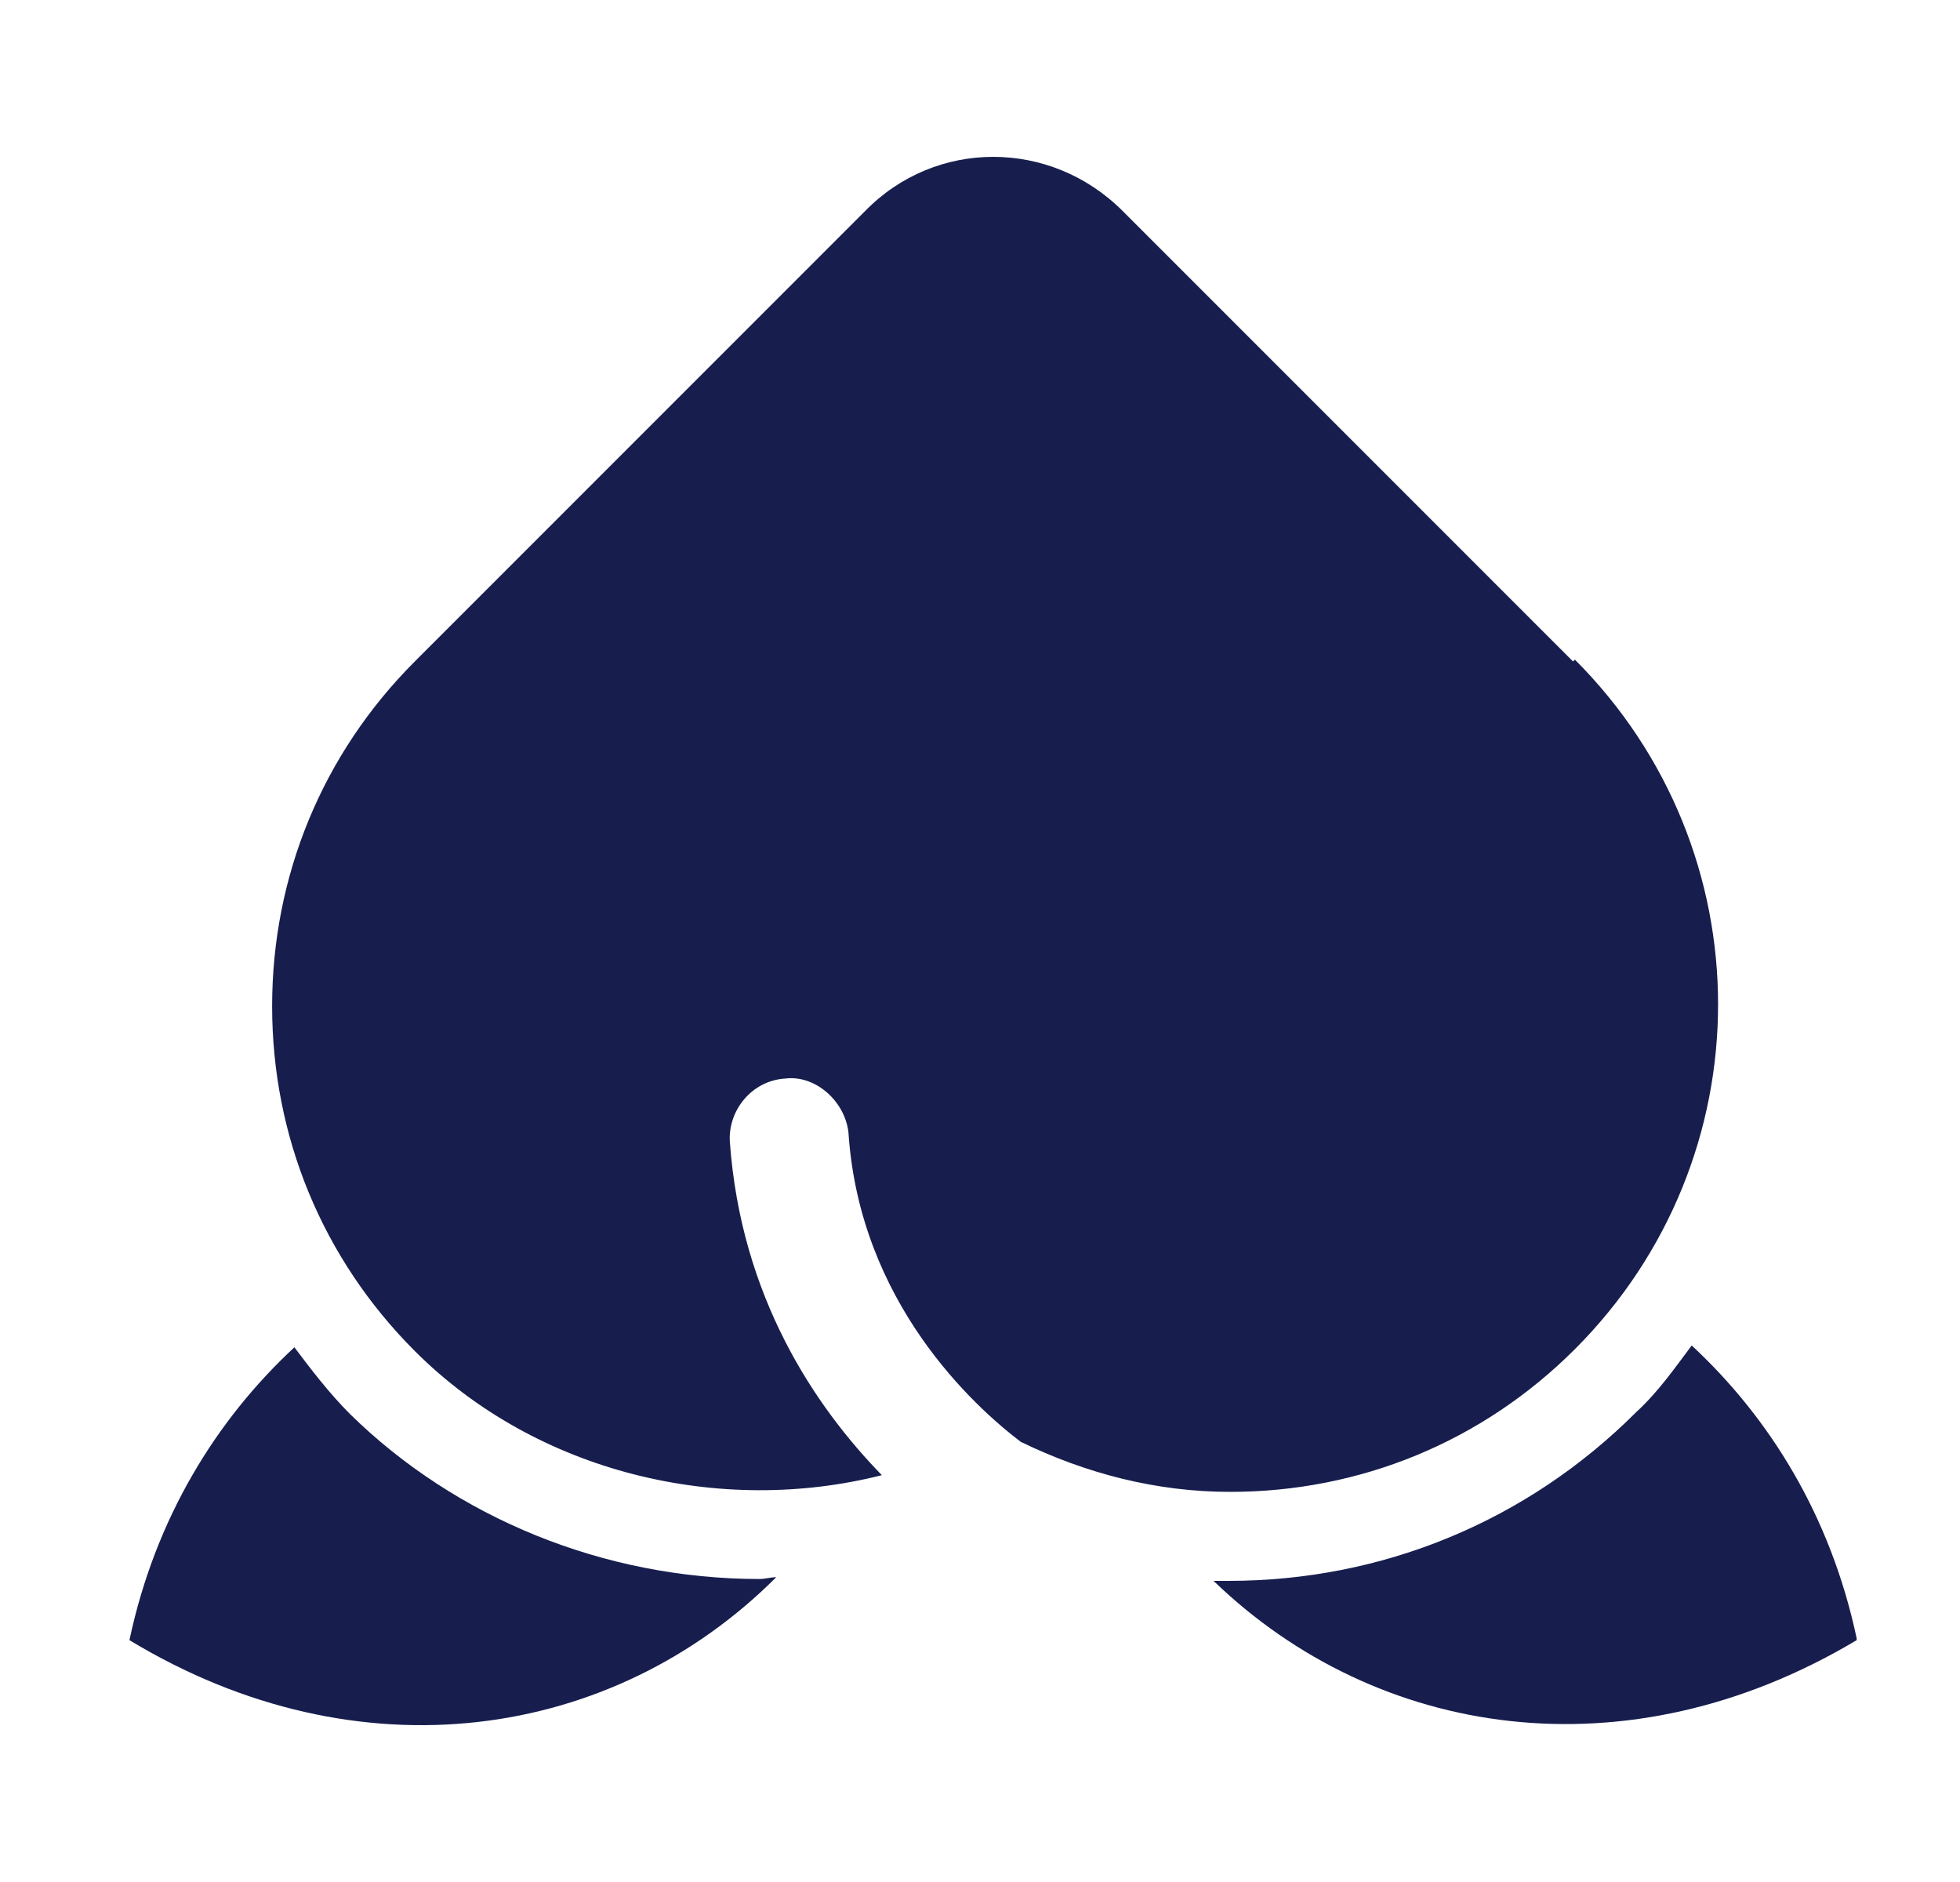 <svg width="25" height="24" viewBox="0 0 25 24" fill="none" xmlns="http://www.w3.org/2000/svg">
<path d="M23.682 20.893C23.351 19.332 22.571 18.08 21.578 17.158C21.365 17.441 21.153 17.749 20.869 18.009C19.474 19.403 17.631 20.16 15.669 20.16C15.598 20.16 15.55 20.16 15.479 20.16C17.56 22.169 20.751 22.665 23.682 20.916V20.893Z" fill="#171E4E"/>
<path d="M4.464 18.032C4.204 17.772 3.968 17.465 3.755 17.181C2.762 18.103 1.982 19.356 1.651 20.916C4.582 22.689 7.821 22.193 9.901 20.113C9.83 20.113 9.759 20.136 9.688 20.136C7.703 20.136 5.812 19.356 4.464 18.032Z" fill="#171E4E"/>
<path d="M20.064 8.435L14.32 2.691C13.399 1.77 11.933 1.77 11.035 2.691L5.291 8.435C4.109 9.617 3.471 11.178 3.471 12.832C3.471 14.487 4.109 16.047 5.291 17.229C6.851 18.789 9.191 19.333 11.248 18.812C10.397 17.938 9.451 16.543 9.309 14.558C9.286 14.156 9.593 13.778 10.018 13.754C10.397 13.707 10.775 14.038 10.822 14.44C10.964 16.614 12.429 17.938 13.02 18.387C13.848 18.789 14.746 19.025 15.691 19.025C17.346 19.025 18.906 18.387 20.088 17.205C22.523 14.77 22.523 10.847 20.088 8.412L20.064 8.435Z" fill="#171E4E"/>
</svg>
